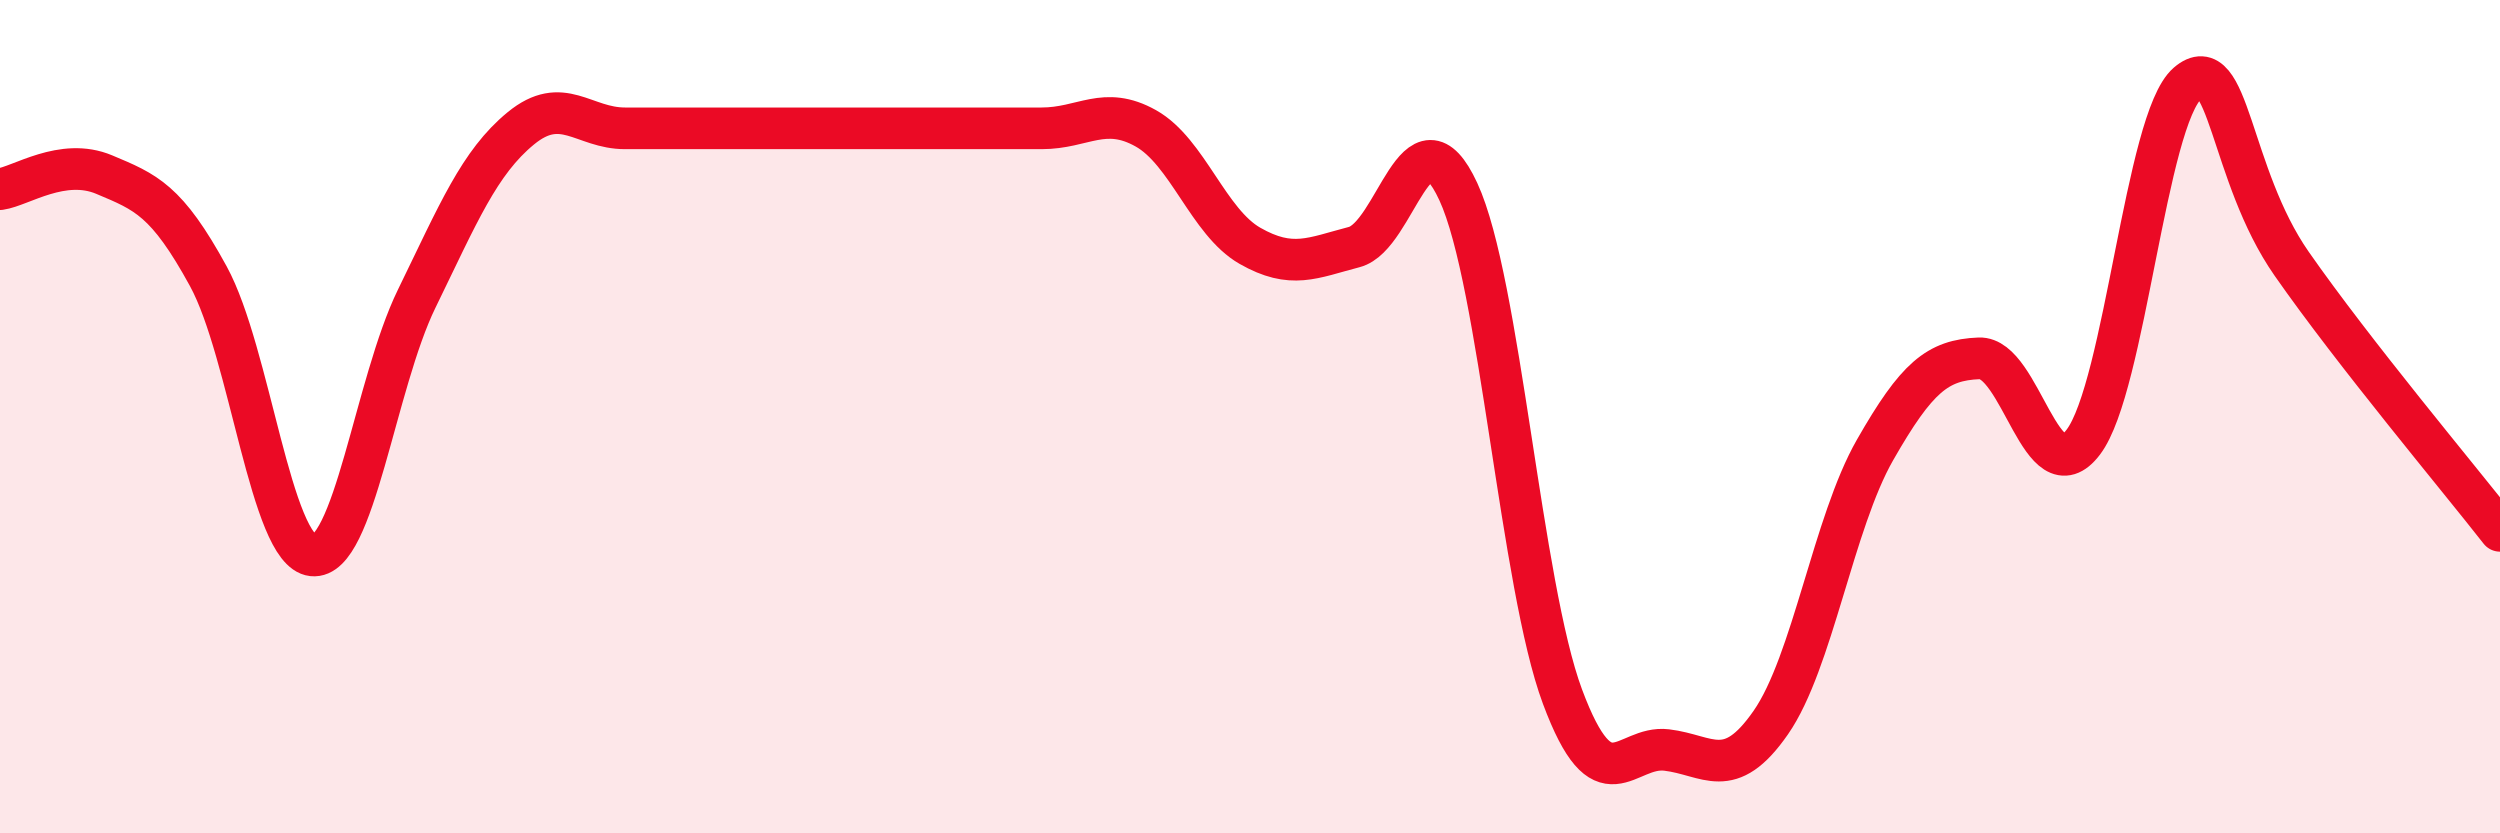 
    <svg width="60" height="20" viewBox="0 0 60 20" xmlns="http://www.w3.org/2000/svg">
      <path
        d="M 0,4.54 C 0.5,4.47 1.5,3.77 2.5,4.19 C 3.5,4.61 4,4.8 5,6.63 C 6,8.46 6.5,13.22 7.5,13.33 C 8.5,13.44 9,9.22 10,7.17 C 11,5.12 11.5,3.9 12.5,3.08 C 13.5,2.26 14,3.08 15,3.08 C 16,3.08 16.5,3.08 17.5,3.08 C 18.5,3.08 19,3.08 20,3.08 C 21,3.08 21.5,3.08 22.5,3.08 C 23.5,3.08 24,3.08 25,3.08 C 26,3.08 26.5,2.52 27.5,3.08 C 28.5,3.64 29,5.33 30,5.9 C 31,6.47 31.5,6.19 32.5,5.93 C 33.5,5.67 34,2.44 35,4.6 C 36,6.76 36.5,14.04 37.5,16.72 C 38.5,19.4 39,17.88 40,18 C 41,18.12 41.5,18.78 42.5,17.34 C 43.5,15.9 44,12.55 45,10.8 C 46,9.05 46.5,8.64 47.5,8.6 C 48.5,8.56 49,11.93 50,10.61 C 51,9.29 51.5,2.86 52.5,2 C 53.5,1.14 53.5,4.18 55,6.33 C 56.5,8.48 59,11.46 60,12.74L60 20L0 20Z"
        fill="#EB0A25"
        opacity="0.1"
        stroke-linecap="round"
        stroke-linejoin="round"
      />
      <path
        d="M 0,4.54 C 0.5,4.47 1.5,3.77 2.5,4.19 C 3.5,4.61 4,4.8 5,6.63 C 6,8.46 6.5,13.22 7.5,13.33 C 8.5,13.44 9,9.22 10,7.17 C 11,5.12 11.5,3.9 12.5,3.08 C 13.5,2.26 14,3.08 15,3.08 C 16,3.08 16.5,3.08 17.5,3.08 C 18.5,3.08 19,3.08 20,3.08 C 21,3.08 21.5,3.08 22.5,3.08 C 23.5,3.08 24,3.08 25,3.08 C 26,3.08 26.5,2.52 27.5,3.08 C 28.5,3.64 29,5.33 30,5.9 C 31,6.47 31.5,6.19 32.5,5.93 C 33.5,5.67 34,2.44 35,4.6 C 36,6.76 36.5,14.04 37.5,16.72 C 38.5,19.4 39,17.88 40,18 C 41,18.12 41.5,18.78 42.5,17.34 C 43.5,15.9 44,12.55 45,10.8 C 46,9.05 46.5,8.64 47.5,8.6 C 48.5,8.56 49,11.93 50,10.61 C 51,9.29 51.5,2.86 52.5,2 C 53.5,1.14 53.5,4.18 55,6.33 C 56.5,8.48 59,11.46 60,12.74"
        stroke="#EB0A25"
        stroke-width="1"
        fill="none"
        stroke-linecap="round"
        stroke-linejoin="round"
      />
    </svg>
  